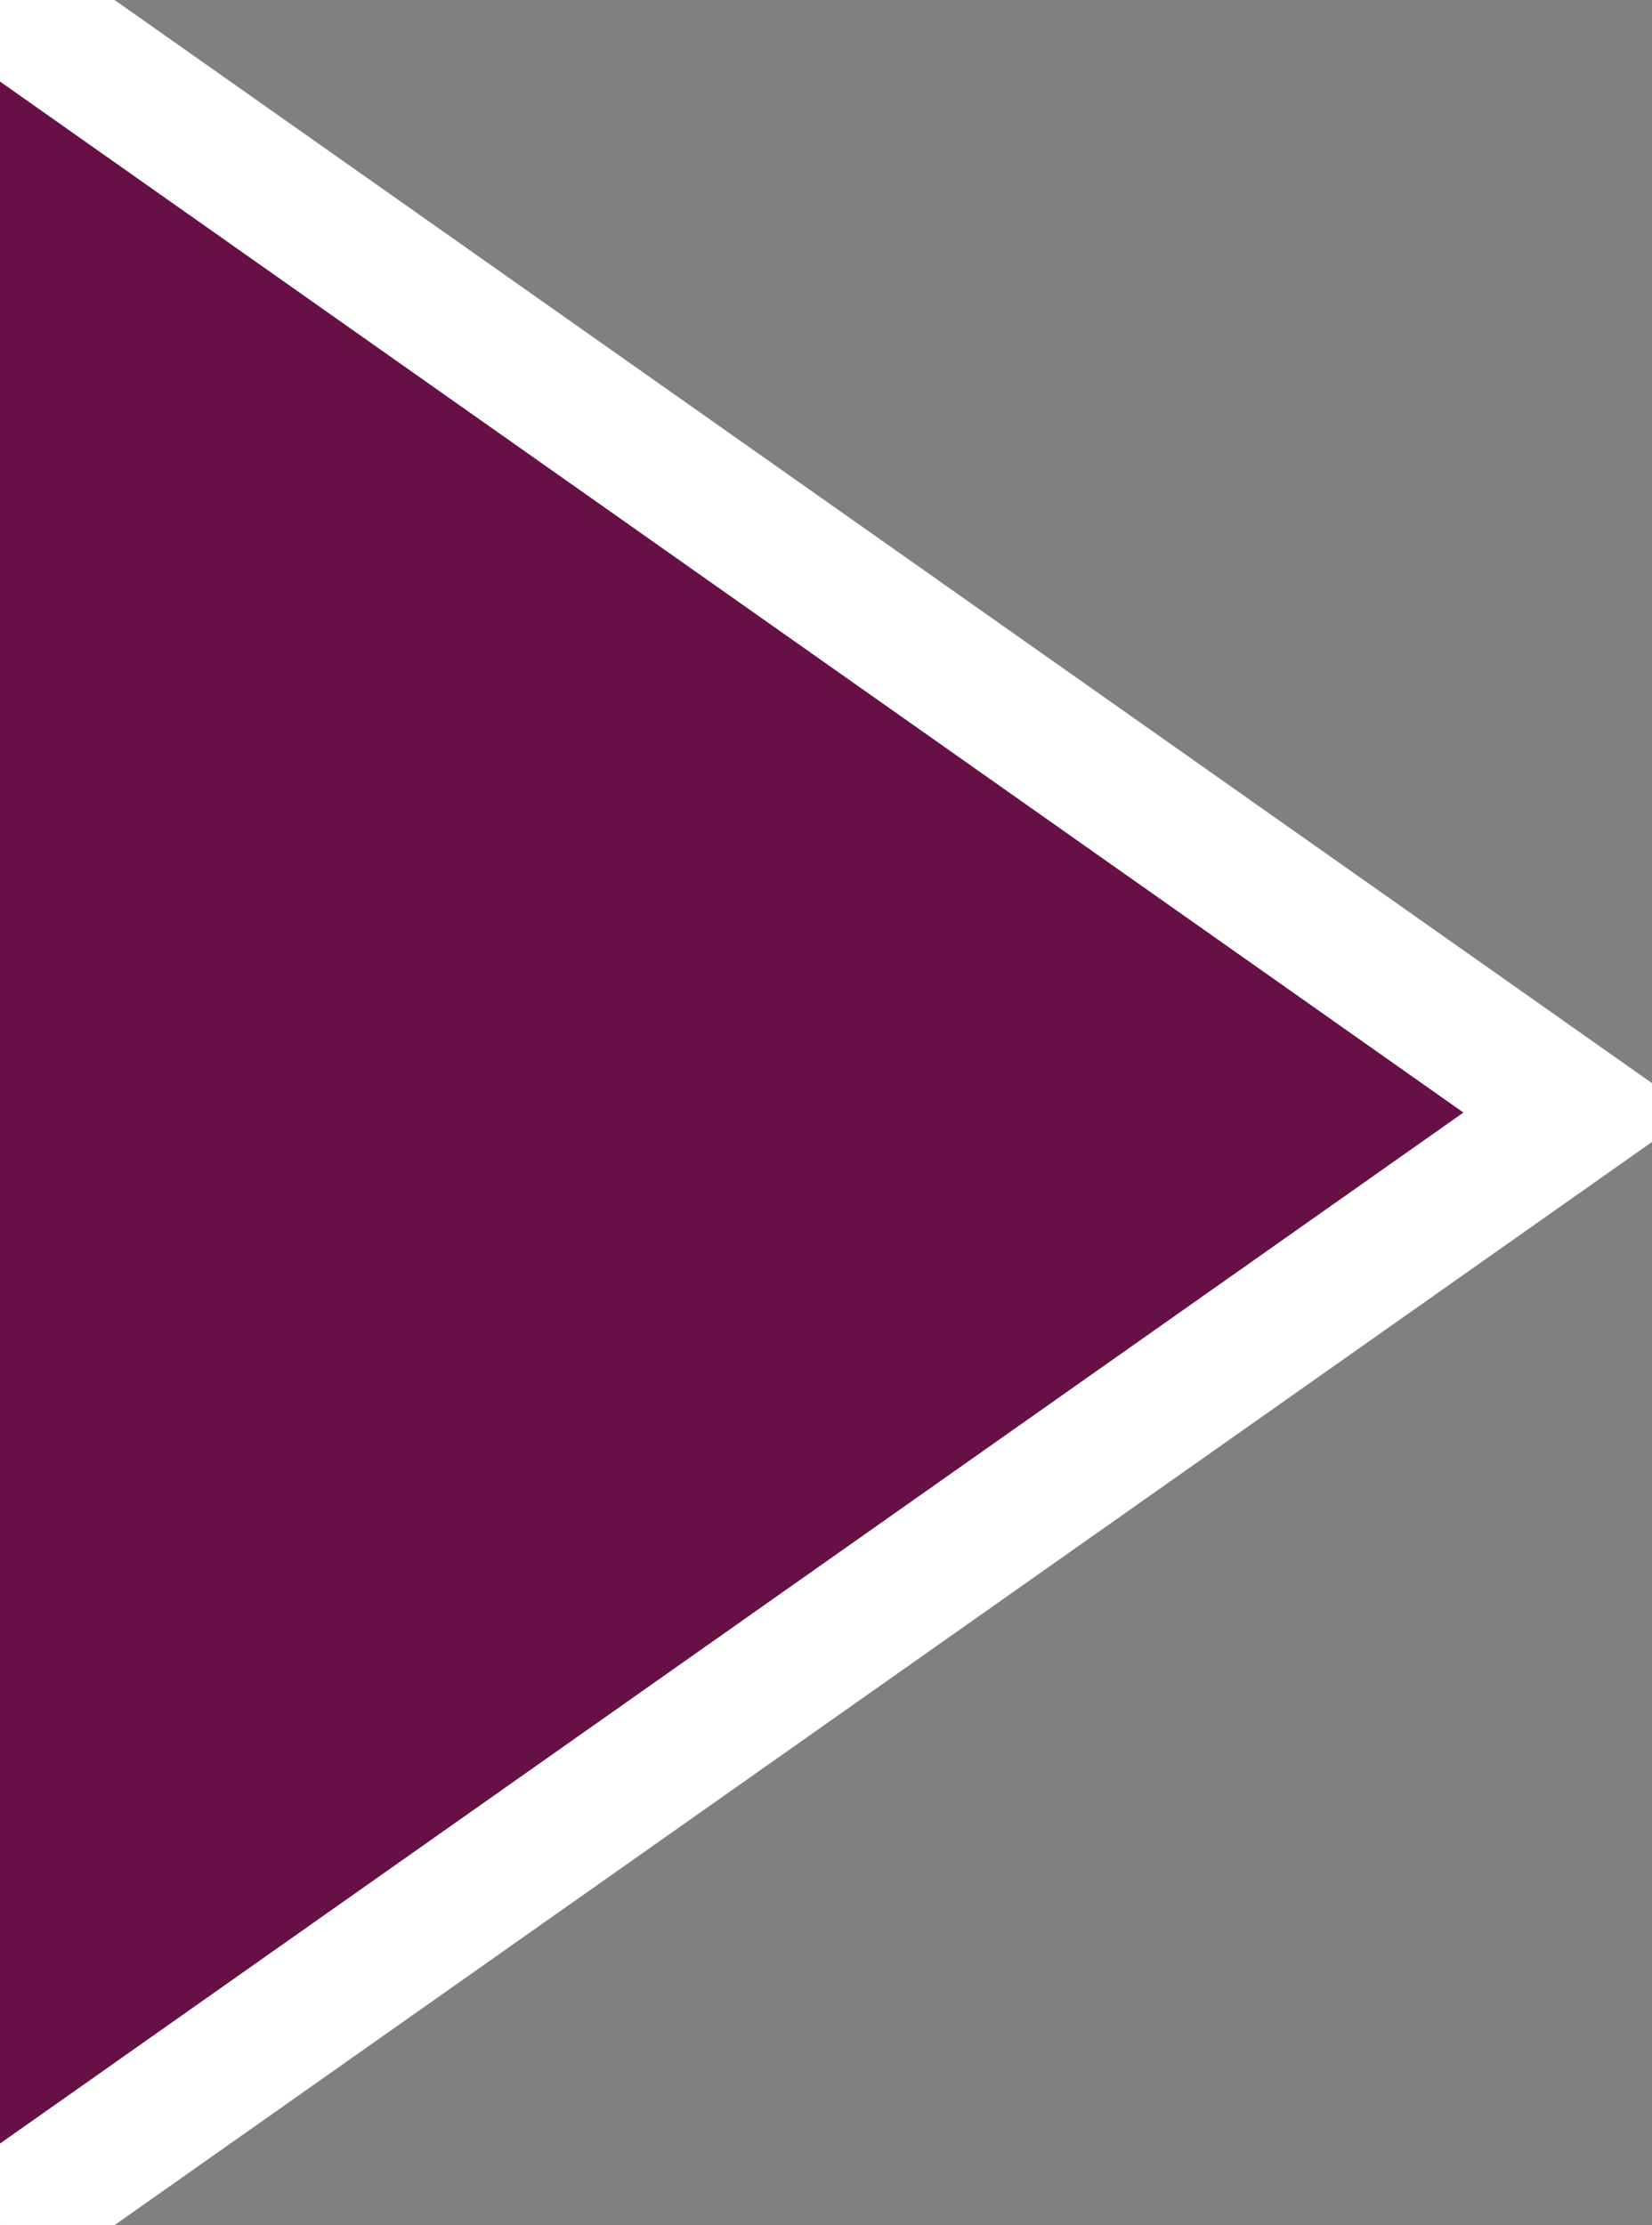 <?xml version="1.0" encoding="utf-8"?>
<!-- Generator: Adobe Illustrator 22.1.0, SVG Export Plug-In . SVG Version: 6.00 Build 0)  -->
<svg version="1.1" id="Layer_1" xmlns="http://www.w3.org/2000/svg" xmlns:xlink="http://www.w3.org/1999/xlink" x="0px" y="0px"
	 viewBox="0 0 169.76 228.576" style="enable-background:new 0 0 169.76 228.576;" xml:space="preserve">
<rect x="0" y="0" width="169.76" height="228.576" fill="#808080" stroke="none"/>
<style type="text/css">
	.st0{fill:#661045;}
	.st1{fill:none;stroke:#FFFFFF;stroke-width:13.629;stroke-miterlimit:10;}
	.st2{fill:#FFFFFF;}
	.st3{fill:none;stroke:#939393;stroke-width:4;stroke-miterlimit:10;}
	.st4{fill:#939393;}
</style>
<polygon class="st0" points="0,0.042 162.215,114.288 0,228.533 "/>
<polyline class="st1" points="0,0.042 162.215,114.288 0,228.533 "/>
</svg>

